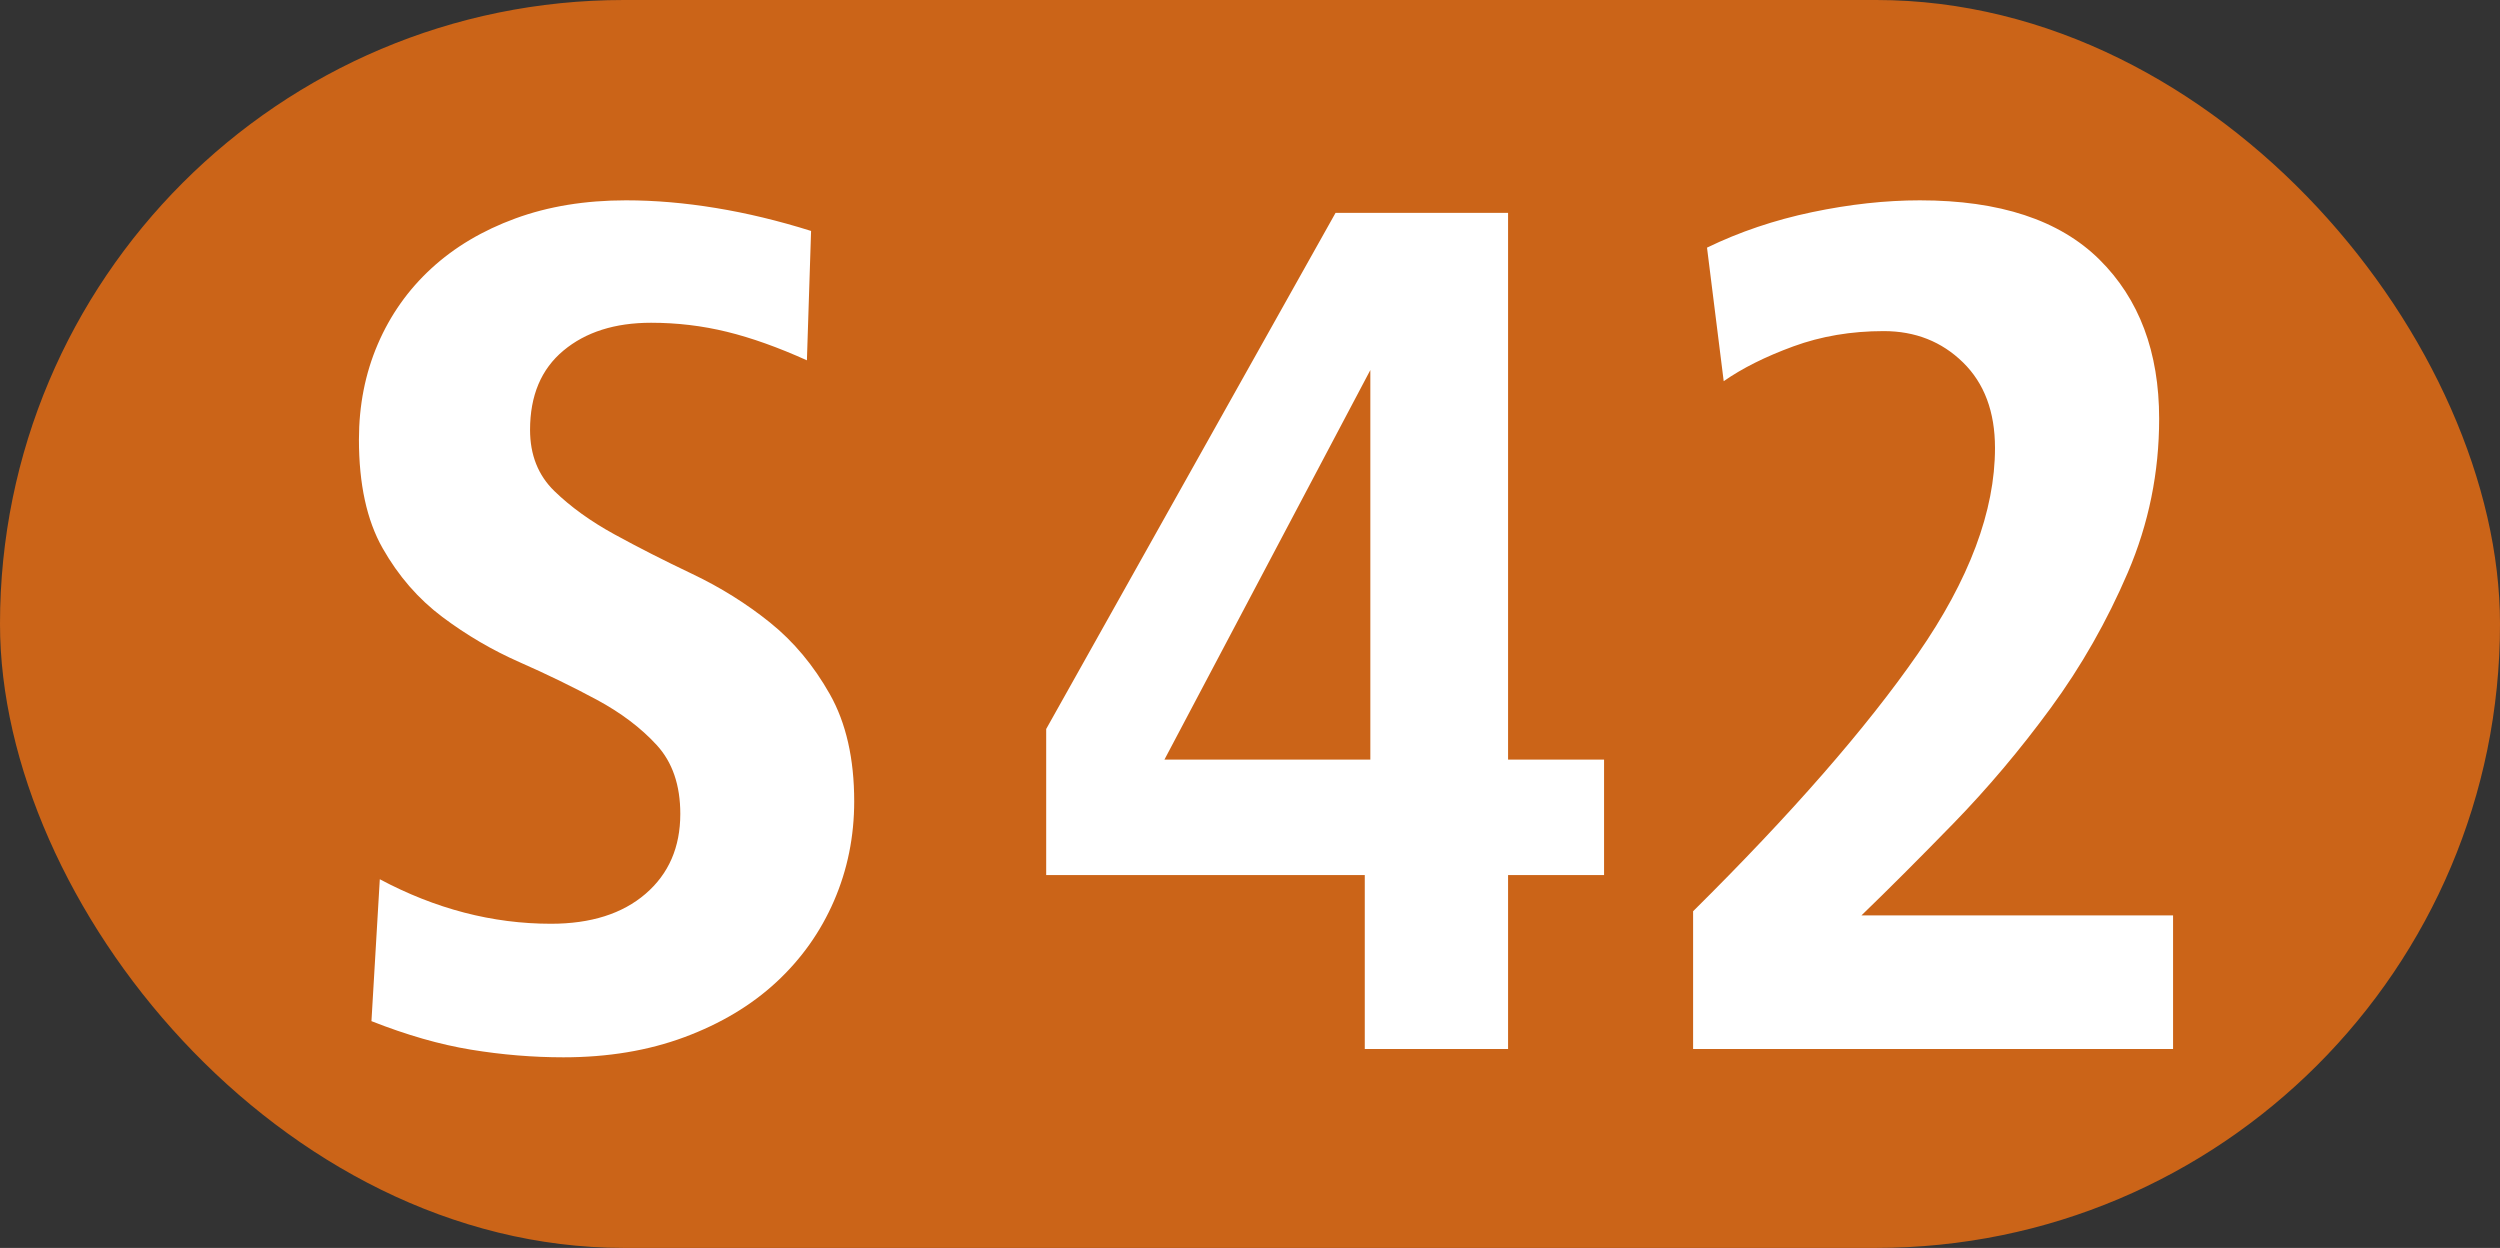 <?xml version="1.0" encoding="UTF-8"?>
<svg xmlns="http://www.w3.org/2000/svg" width="179.7" height="89.7" viewBox="0 0 1797 897">
  <rect x="0" y="0" width="1797" height="897" fill="#333333" stroke="none"/>
  <title>Berlin-Brandenburg transit icons - S-Bahn Linie S42</title>
  <rect fill="#cb6418" width="1797" height="897" rx="448.5"></rect>
  <path fill="#fff" d="M614,576q0-46-17.5-77t-43-51.5t-56-35t-56-28.5t-43-31t-17.5-44q0-37 24-57t63-20q28 0 54.5 6.5t57.5 20.5l3-93q-35-11-68.5-16.5t-64.5-5.5q-44 0-79.5 13t-60.5 36t-38.5 54.5t-13.5 68.5q0 48 17 78t43 49.5t55.5 32.5t55.5 27t43 32.5t17 49.5q0 36-25 57.5t-68 21.5q-63 0-123-32l-6 102q38 15 71.5 20.5t66.5 5.5q48 0 87-14.5t66-39.5t41.5-58.5t14.5-71.5zM1153,546h-69v-393h-124l-208 371v105h229v125h103v-125h69v-83zM837,546l148-280v280h-148zM1562,658h-224q29-28 66-66t70-83t55.5-97.5t22.5-110.5q0-72-43-114.5t-129-42.5q-37 0-77.5 8.5t-75.5 25.5l12 96q20-14 50-25t65-11q34 0 57 22.5t23 61.5q0 68-55.5 148t-161.5 185v99h345v-96z"></path>
</svg>
